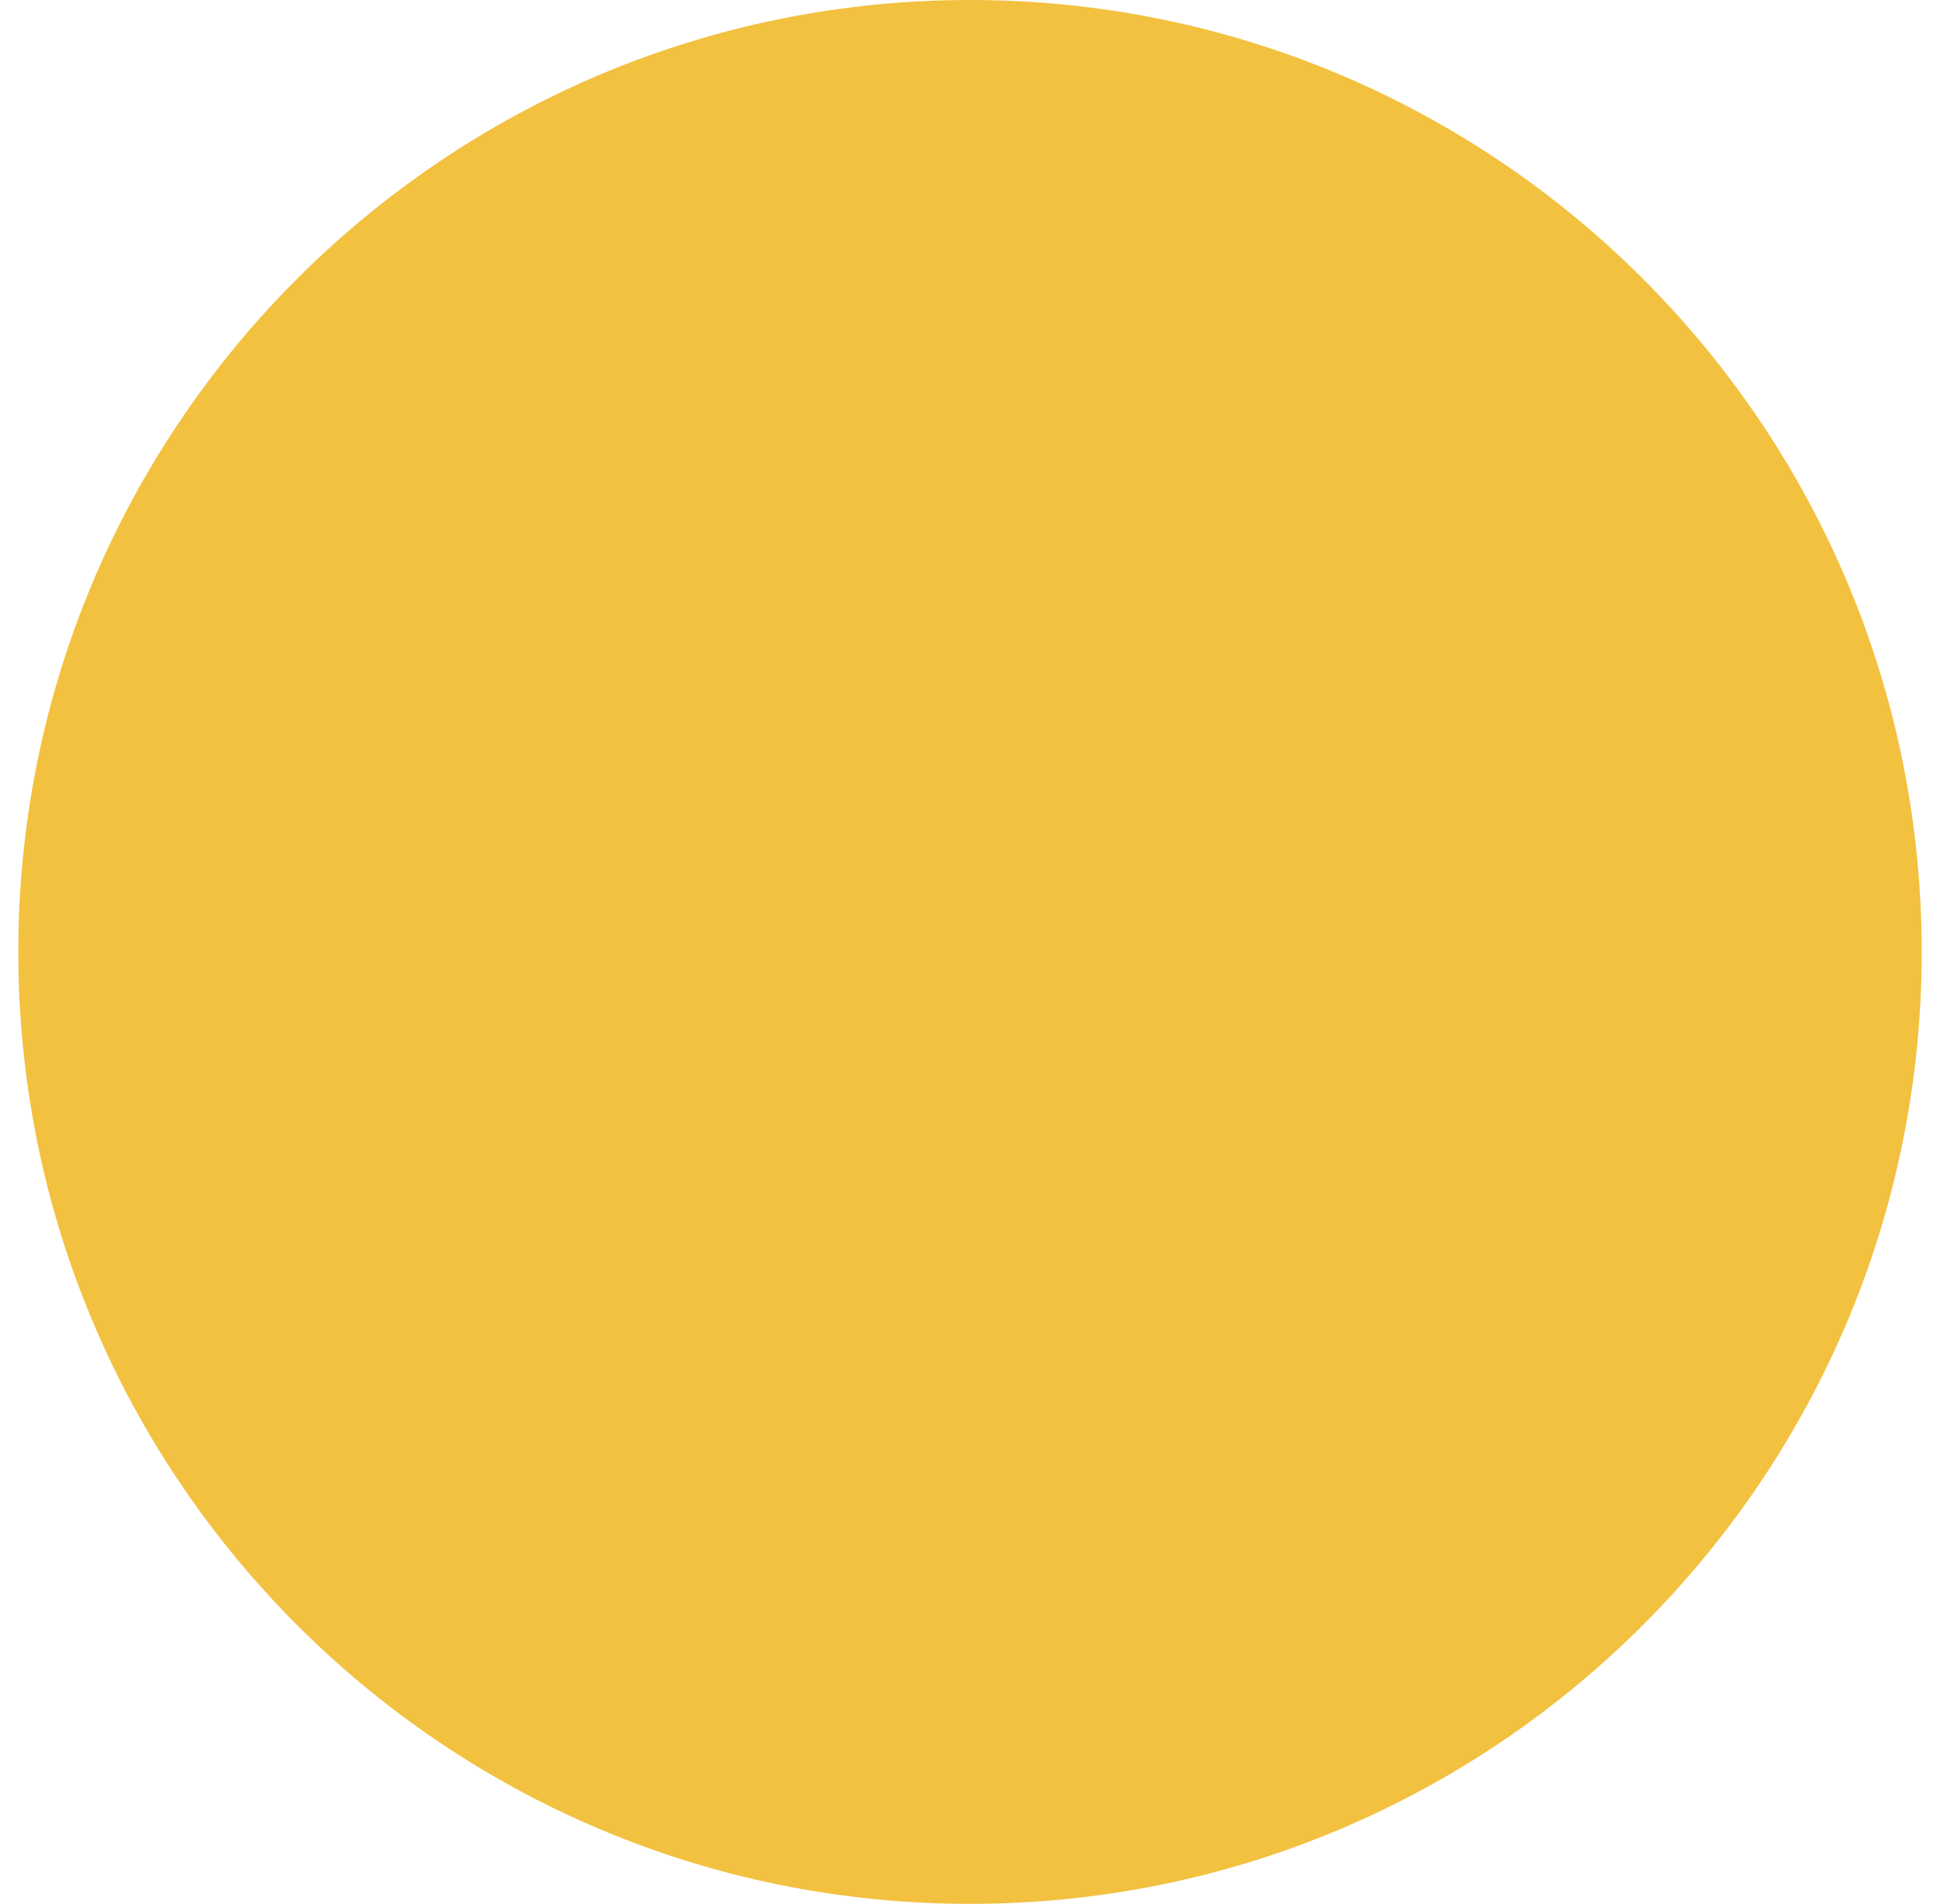 <svg width="53" height="52" viewBox="0 0 53 52" fill="none" xmlns="http://www.w3.org/2000/svg">
<g clip-path="url(#clip0_14345_12312)">
<path d="M26.5 52C40.859 52 52.5 40.359 52.5 26C52.5 11.64 40.859 -0 26.5 -0C12.141 -0 0.5 11.64 0.5 26C0.5 40.359 12.141 52 26.5 52Z" fill="#F3C140"/>
<g style="mix-blend-mode:multiply">
<path d="M27.076 45.436C19.001 45.436 12.07 40.536 9.093 33.548C17.168 33.548 24.099 38.448 27.076 45.436ZM27.077 45.436C33.009 45.436 38.117 41.911 40.423 36.841C34.491 36.841 29.383 40.366 27.077 45.436ZM41.73 21.013C41.73 29.106 35.17 35.666 27.077 35.666C18.984 35.666 12.423 29.106 12.423 21.013C12.423 12.92 18.984 6.359 27.077 6.359C35.17 6.359 41.73 12.92 41.73 21.013ZM34.404 21.013C34.404 16.966 31.123 13.686 27.077 13.686C23.03 13.686 19.75 16.966 19.75 21.013C19.75 25.059 23.03 28.34 27.077 28.34C31.123 28.34 34.404 25.059 34.404 21.013Z" fill="#F3C140"/>
</g>
</g>
<defs>
<clipPath id="clip0_14345_12312">
<rect width="52" height="52" fill="white" transform="translate(0.5 -0)"/>
</clipPath>
</defs>
</svg>
